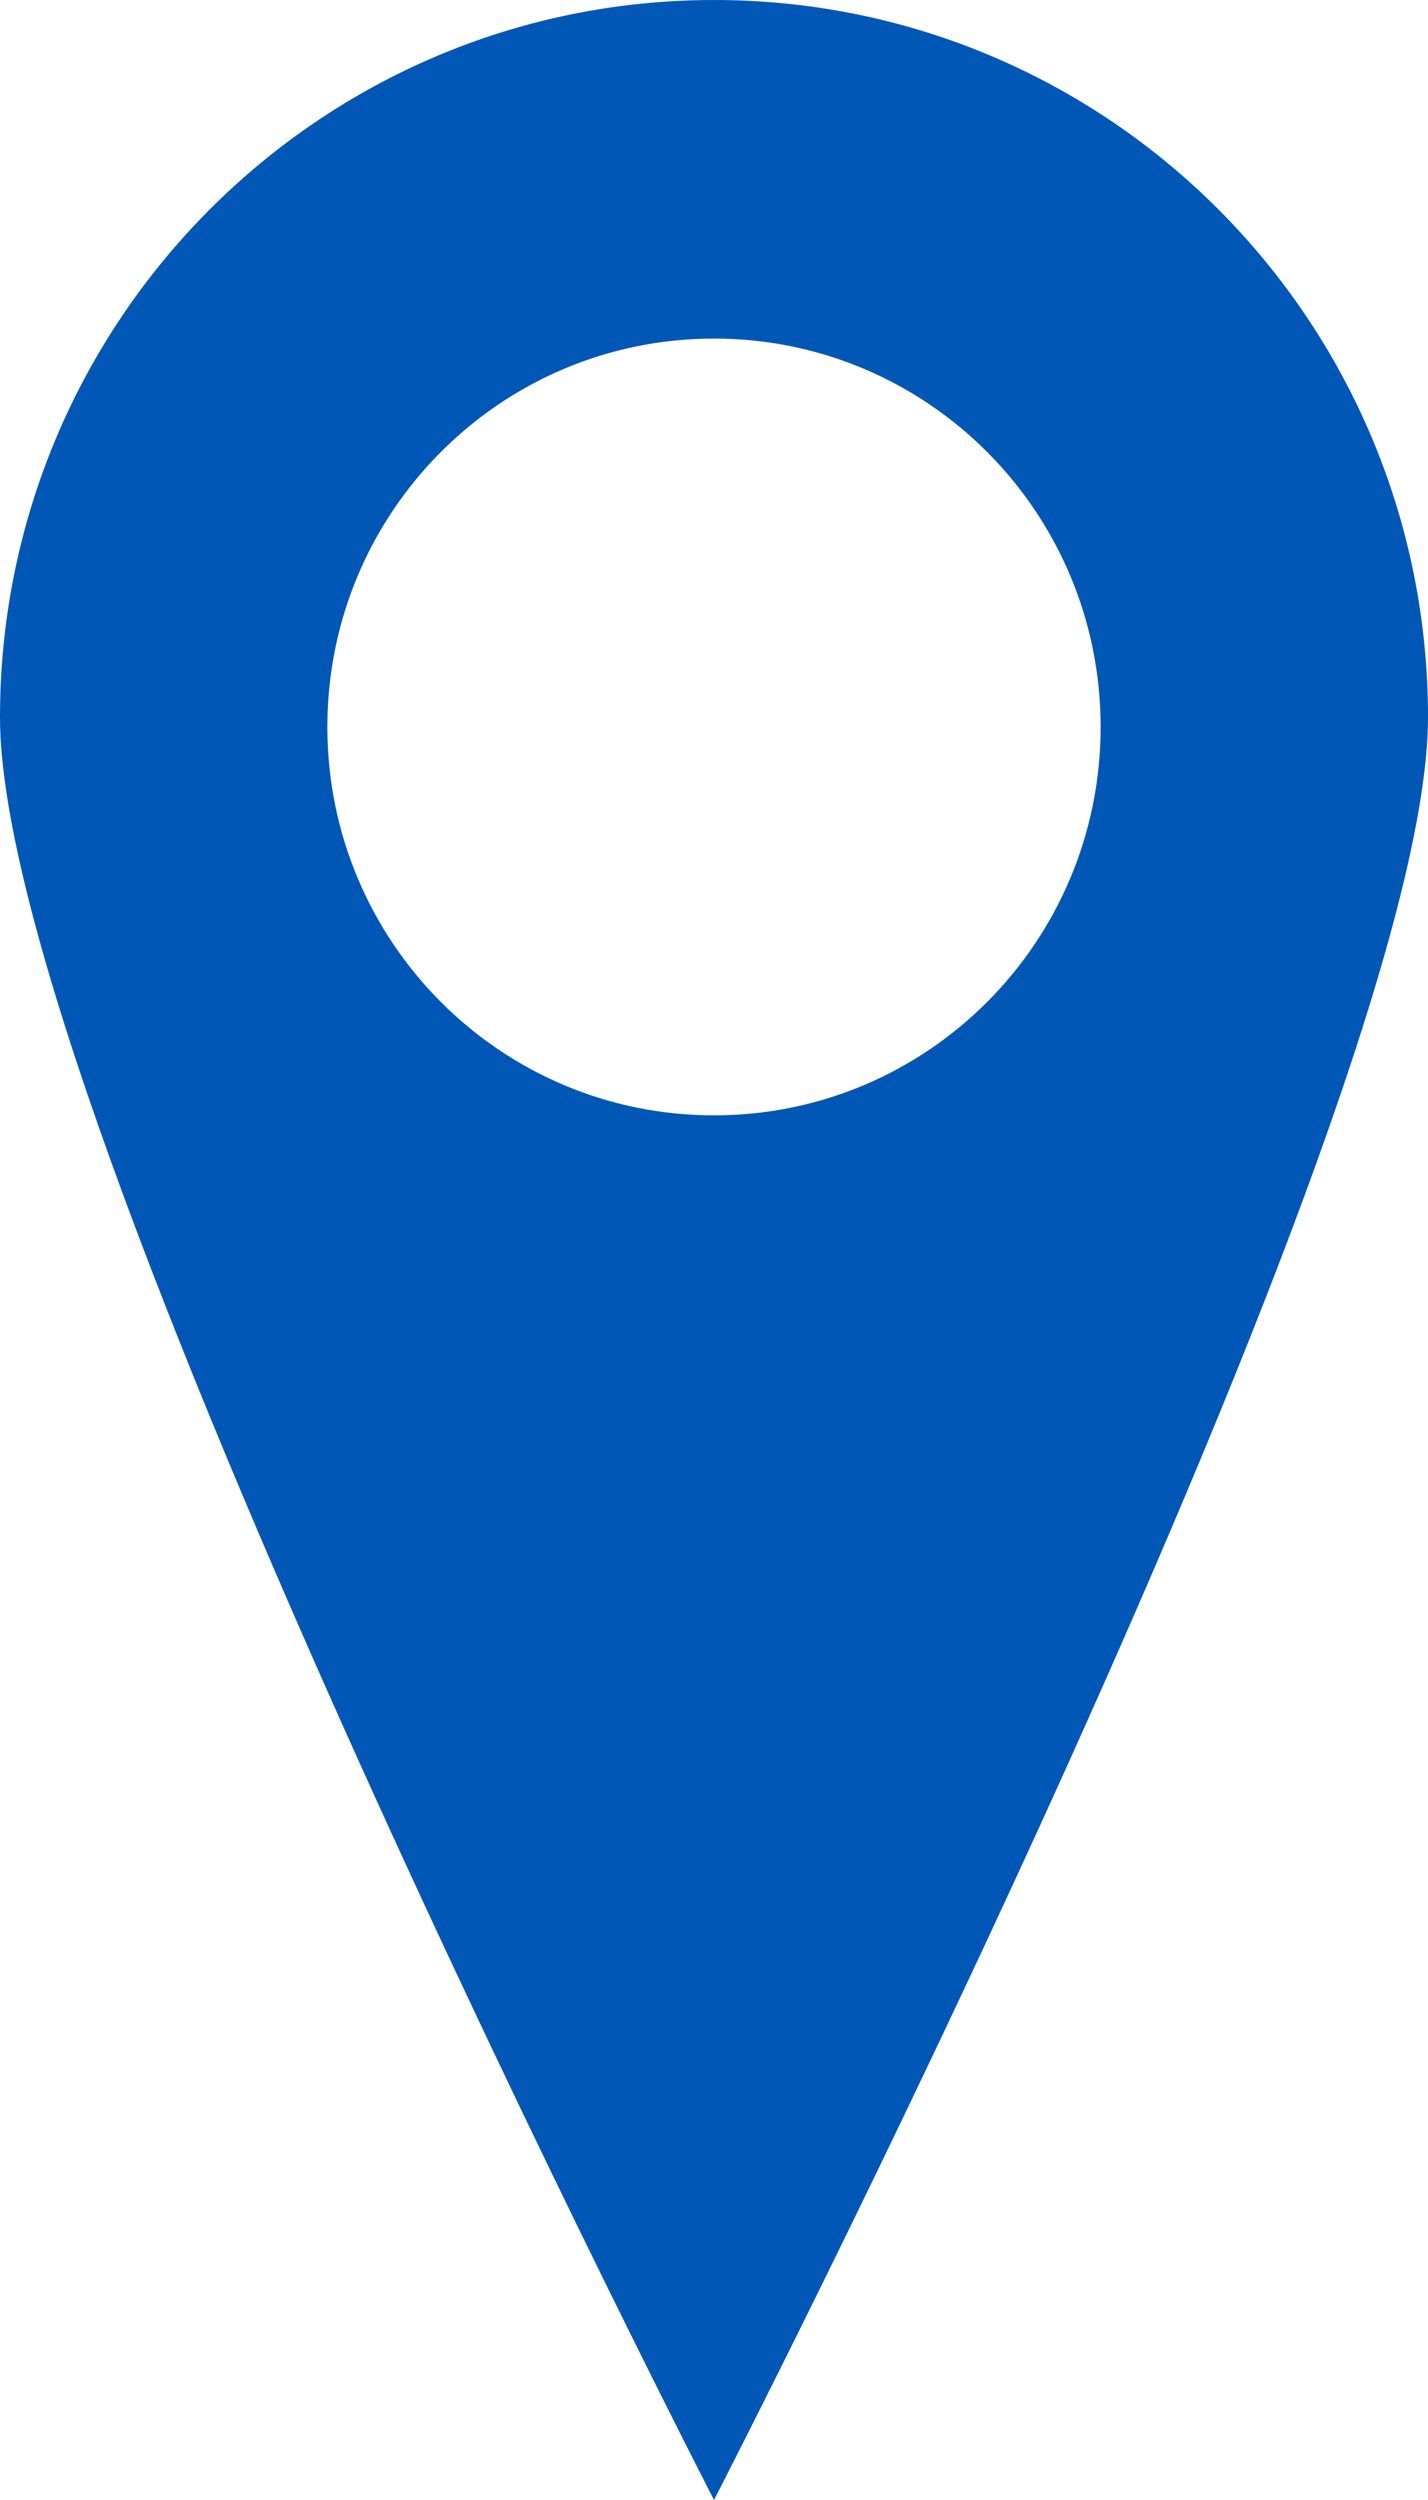 <?xml version="1.0" encoding="UTF-8"?> <svg xmlns="http://www.w3.org/2000/svg" width="20" height="35" viewBox="0 0 20 35" fill="none"><path d="M10 0C4.48 0 0 4.492 0 10.041C0 15.59 10 35 10 35C10 35 20 15.59 20 10.041C20 4.492 15.527 0 10 0ZM10 15.615C7.007 15.615 4.585 13.183 4.585 10.178C4.585 7.173 7.007 4.74 10 4.74C12.993 4.74 15.415 7.173 15.415 10.178C15.415 13.183 12.993 15.615 10 15.615Z" fill="#0057B6"></path></svg> 